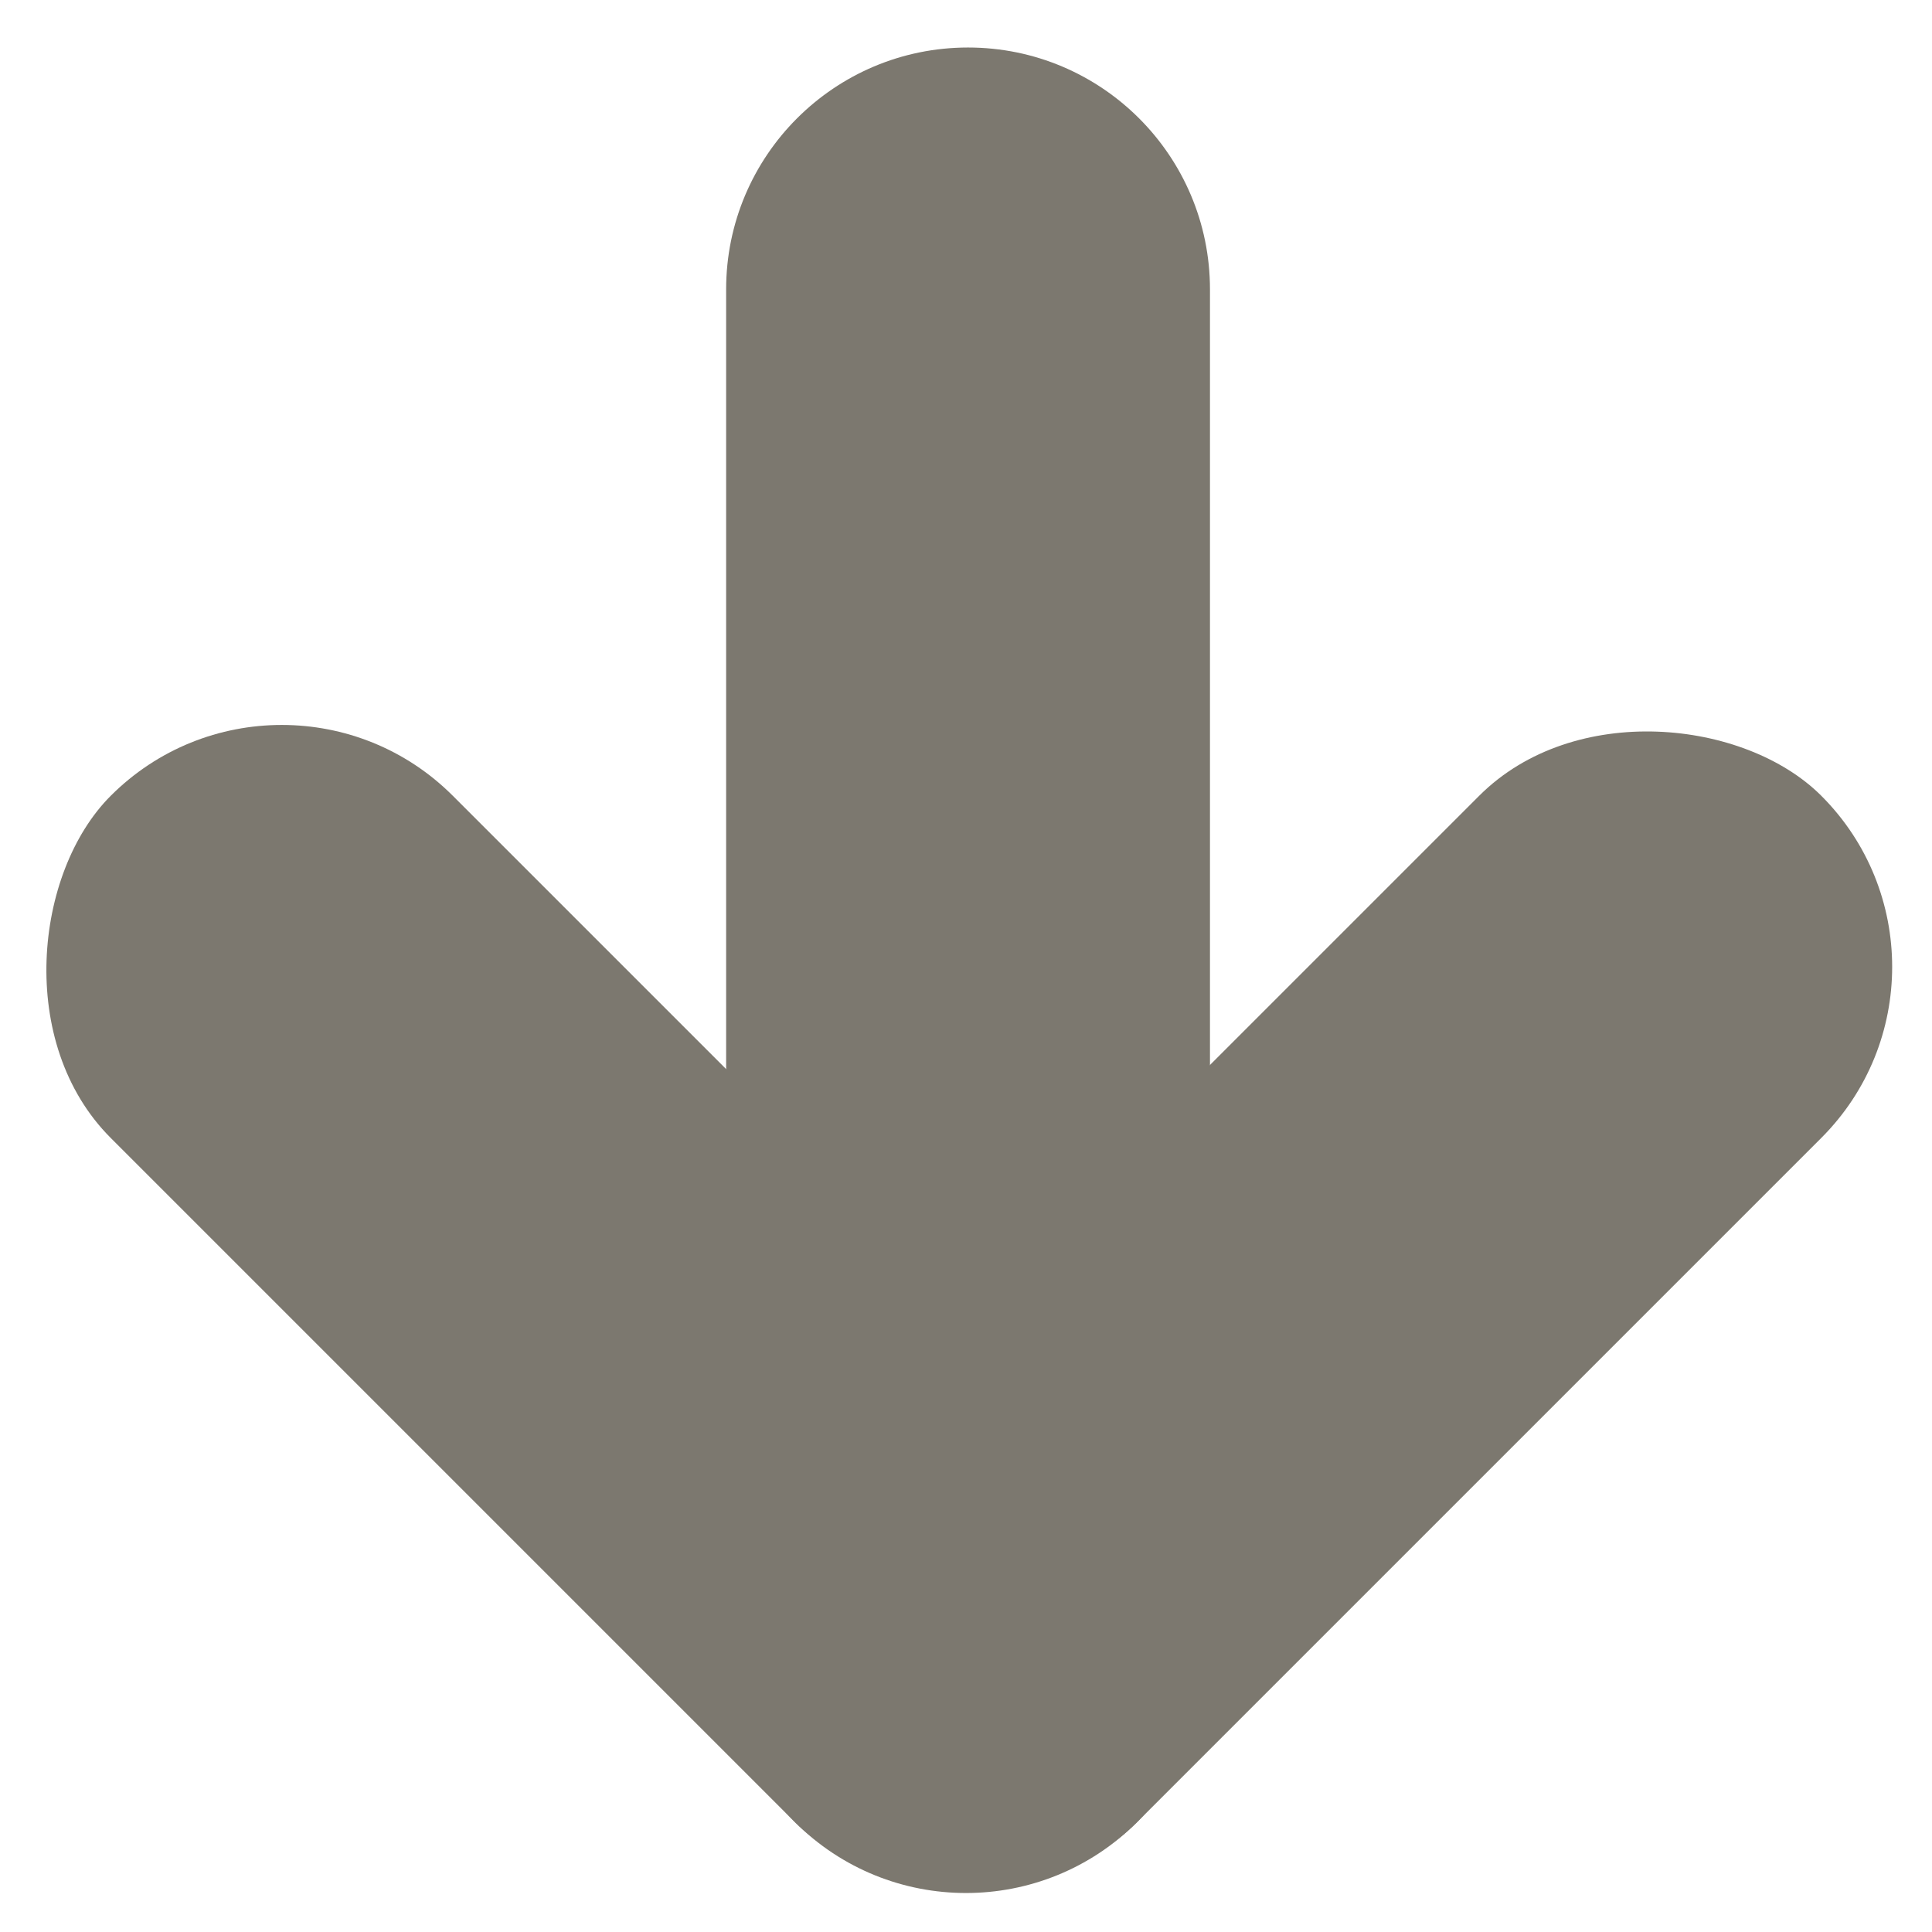 <svg width="32" height="32" viewBox="0 0 32 32" fill="none" xmlns="http://www.w3.org/2000/svg">
<rect x="16" y="33.014" width="24.041" height="8.014" rx="4.007" transform="rotate(-135 16 33.014)" fill="#7C786F"/>
<path d="M16.034 0.787C18.247 0.787 20.041 2.581 20.041 4.794L20.041 27.233C20.041 29.446 18.247 31.24 16.034 31.24C13.821 31.24 12.027 29.446 12.027 27.233L12.027 4.794C12.027 2.581 13.821 0.787 16.034 0.787Z" fill="#7C786F"/>
<rect x="33" y="16.014" width="24.041" height="8.014" rx="4.007" transform="rotate(135 33 16.014)" fill="#7C786F"/>
</svg>
